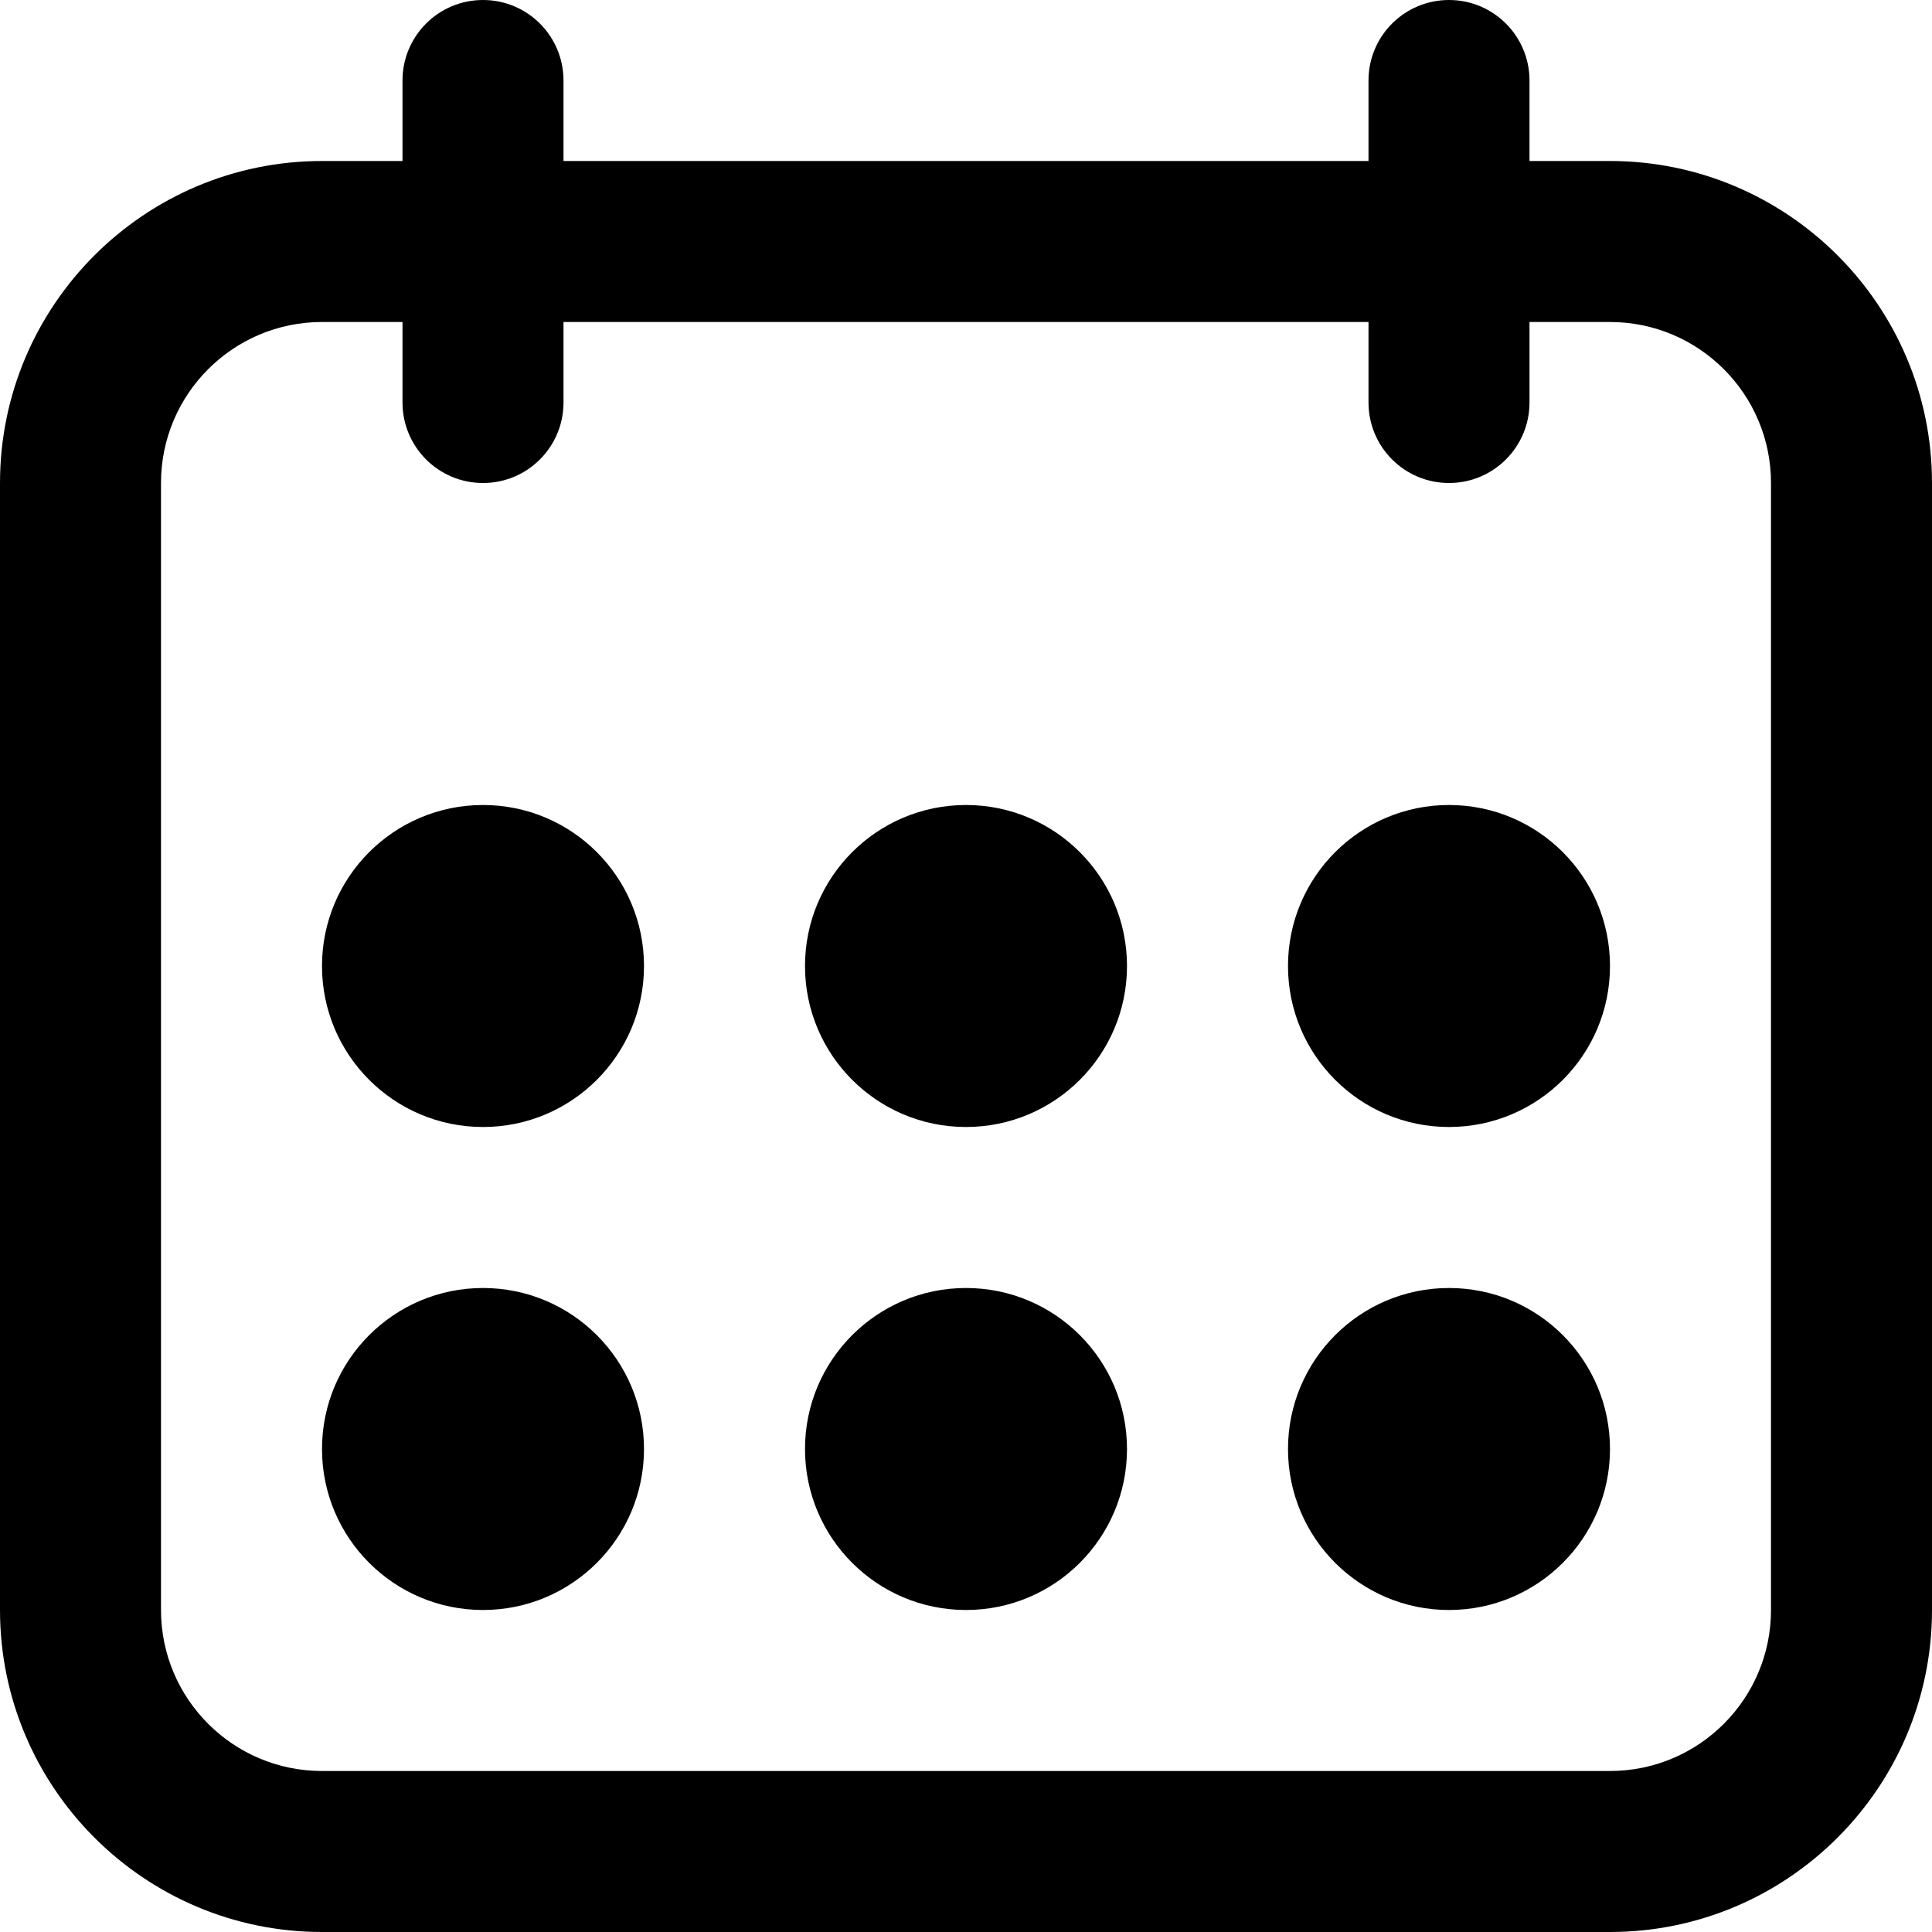 <svg class="rh_svg" version="1.1" xmlns="http://www.w3.org/2000/svg" xmlns:xlink="http://www.w3.org/1999/xlink" x="0px" y="0px"
	 width="24px" height="24px" viewBox="0 0 24 24" enable-background="new 0 0 24 24" xml:space="preserve">
<g class="rh_svg">
	<path d="M20,2h-1V1c0-0.552-0.447-1-1-1s-1,0.448-1,1v1H7V1c0-0.552-0.447-1-1-1S5,0.448,5,1v1H4C1.794,2,0,3.794,0,6v14
		c0,2.206,1.794,4,4,4h16c2.206,0,4-1.794,4-4V6C24,3.794,22.206,2,20,2z M22,20c0,1.104-0.896,2-2,2H4c-1.104,0-2-0.896-2-2V6
		c0-1.104,0.896-2,2-2h1v1c0,0.552,0.447,1,1,1s1-0.448,1-1V4h10v1c0,0.552,0.447,1,1,1s1-0.448,1-1V4h1c1.104,0,2,0.896,2,2V20z"/>
	<circle cx="6" cy="12" r="2"/>
	<circle cx="18" cy="12" r="2"/>
	<circle cx="12" cy="12" r="2"/>
	<circle cx="6" cy="18" r="2"/>
	<circle cx="18" cy="18" r="2"/>
	<circle cx="12" cy="18" r="2"/>
</g>
</svg>
